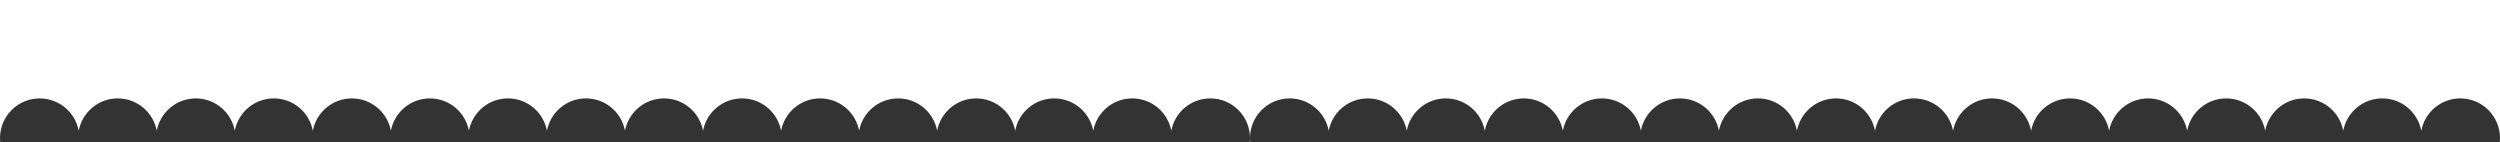 <?xml version="1.0" encoding="UTF-8"?> <svg xmlns="http://www.w3.org/2000/svg" width="2780" height="158" viewBox="0 0 2780 158" fill="none"><rect x="0" y="0" width="2780" height="158" fill="#333333" stroke="none"/><path d="M1390 157.715H1390.2C1390.07 156.348 1390 154.963 1390 153.563C1390 129.183 1409.76 109.419 1434.14 109.419C1455.74 109.419 1473.71 124.924 1477.54 145.407C1481.36 124.924 1499.33 109.419 1520.93 109.419C1542.52 109.419 1560.49 124.925 1564.32 145.409C1568.14 124.925 1586.11 109.419 1607.71 109.419C1629.3 109.419 1647.27 124.924 1651.1 145.407C1654.92 124.924 1672.89 109.419 1694.49 109.419C1716.08 109.419 1734.05 124.925 1737.88 145.409C1741.7 124.925 1759.67 109.419 1781.27 109.419C1802.86 109.419 1820.83 124.925 1824.66 145.409C1828.48 124.925 1846.45 109.419 1868.05 109.419C1889.64 109.419 1907.61 124.924 1911.44 145.407C1915.27 124.924 1933.24 109.419 1954.83 109.419C1976.42 109.419 1994.39 124.925 1998.22 145.409C2002.05 124.925 2020.02 109.419 2041.61 109.419C2063.2 109.419 2081.17 124.924 2085 145.407C2088.83 124.924 2106.8 109.419 2128.39 109.419C2149.98 109.419 2167.96 124.925 2171.78 145.409C2175.61 124.925 2193.58 109.419 2215.17 109.419C2236.76 109.419 2254.73 124.924 2258.56 145.407C2262.39 124.924 2280.36 109.419 2301.95 109.419C2323.55 109.419 2341.52 124.925 2345.34 145.409C2349.17 124.925 2367.14 109.419 2388.73 109.419C2410.33 109.419 2428.3 124.925 2432.12 145.409C2435.95 124.925 2453.92 109.419 2475.51 109.419C2497.11 109.419 2515.08 124.924 2518.9 145.407C2522.73 124.924 2540.7 109.419 2562.29 109.419C2583.89 109.419 2601.86 124.925 2605.68 145.409C2609.51 124.925 2627.48 109.419 2649.07 109.419C2670.67 109.419 2688.64 124.924 2692.46 145.408C2696.29 124.924 2714.26 109.419 2735.86 109.419C2760.24 109.419 2780 129.183 2780 153.563C2780 154.963 2779.93 156.348 2779.8 157.715H2780V0H1390V157.715Z" fill="white"></path><path d="M0 157.715H0.195C0.068 156.348 0 154.963 0 153.563C0 129.183 19.764 109.419 44.145 109.419C65.738 109.419 83.708 124.924 87.535 145.407C91.362 124.924 109.332 109.419 130.926 109.419C152.52 109.419 170.49 124.925 174.316 145.409C178.142 124.925 196.112 109.419 217.706 109.419C239.3 109.419 257.27 124.924 261.097 145.407C264.923 124.924 282.894 109.419 304.487 109.419C326.081 109.419 344.052 124.925 347.878 145.409C351.704 124.925 369.673 109.419 391.268 109.419C412.862 109.419 430.832 124.925 434.658 145.409C438.484 124.925 456.455 109.419 478.049 109.419C499.642 109.419 517.613 124.924 521.439 145.407C525.266 124.924 543.236 109.419 564.829 109.419C586.423 109.419 604.394 124.925 608.22 145.409C612.046 124.925 630.015 109.419 651.609 109.419C673.203 109.419 691.173 124.924 695 145.407C698.827 124.924 716.797 109.419 738.391 109.419C759.985 109.419 777.955 124.925 781.781 145.409C785.607 124.925 803.577 109.419 825.171 109.419C846.765 109.419 864.735 124.924 868.562 145.407C872.388 124.924 890.359 109.419 911.952 109.419C933.546 109.419 951.517 124.925 955.343 145.409C959.169 124.925 977.138 109.419 998.732 109.419C1020.33 109.419 1038.3 124.925 1042.12 145.409C1045.95 124.925 1063.92 109.419 1085.51 109.419C1107.11 109.419 1125.08 124.924 1128.9 145.407C1132.73 124.924 1150.7 109.419 1172.29 109.419C1193.89 109.419 1211.86 124.925 1215.68 145.409C1219.51 124.925 1237.48 109.419 1259.07 109.419C1280.67 109.419 1298.64 124.924 1302.46 145.408C1306.29 124.924 1324.26 109.419 1345.86 109.419C1370.24 109.419 1390 129.183 1390 153.563C1390 154.963 1389.93 156.348 1389.8 157.715H1390V0H0V157.715Z" fill="white"></path></svg> 